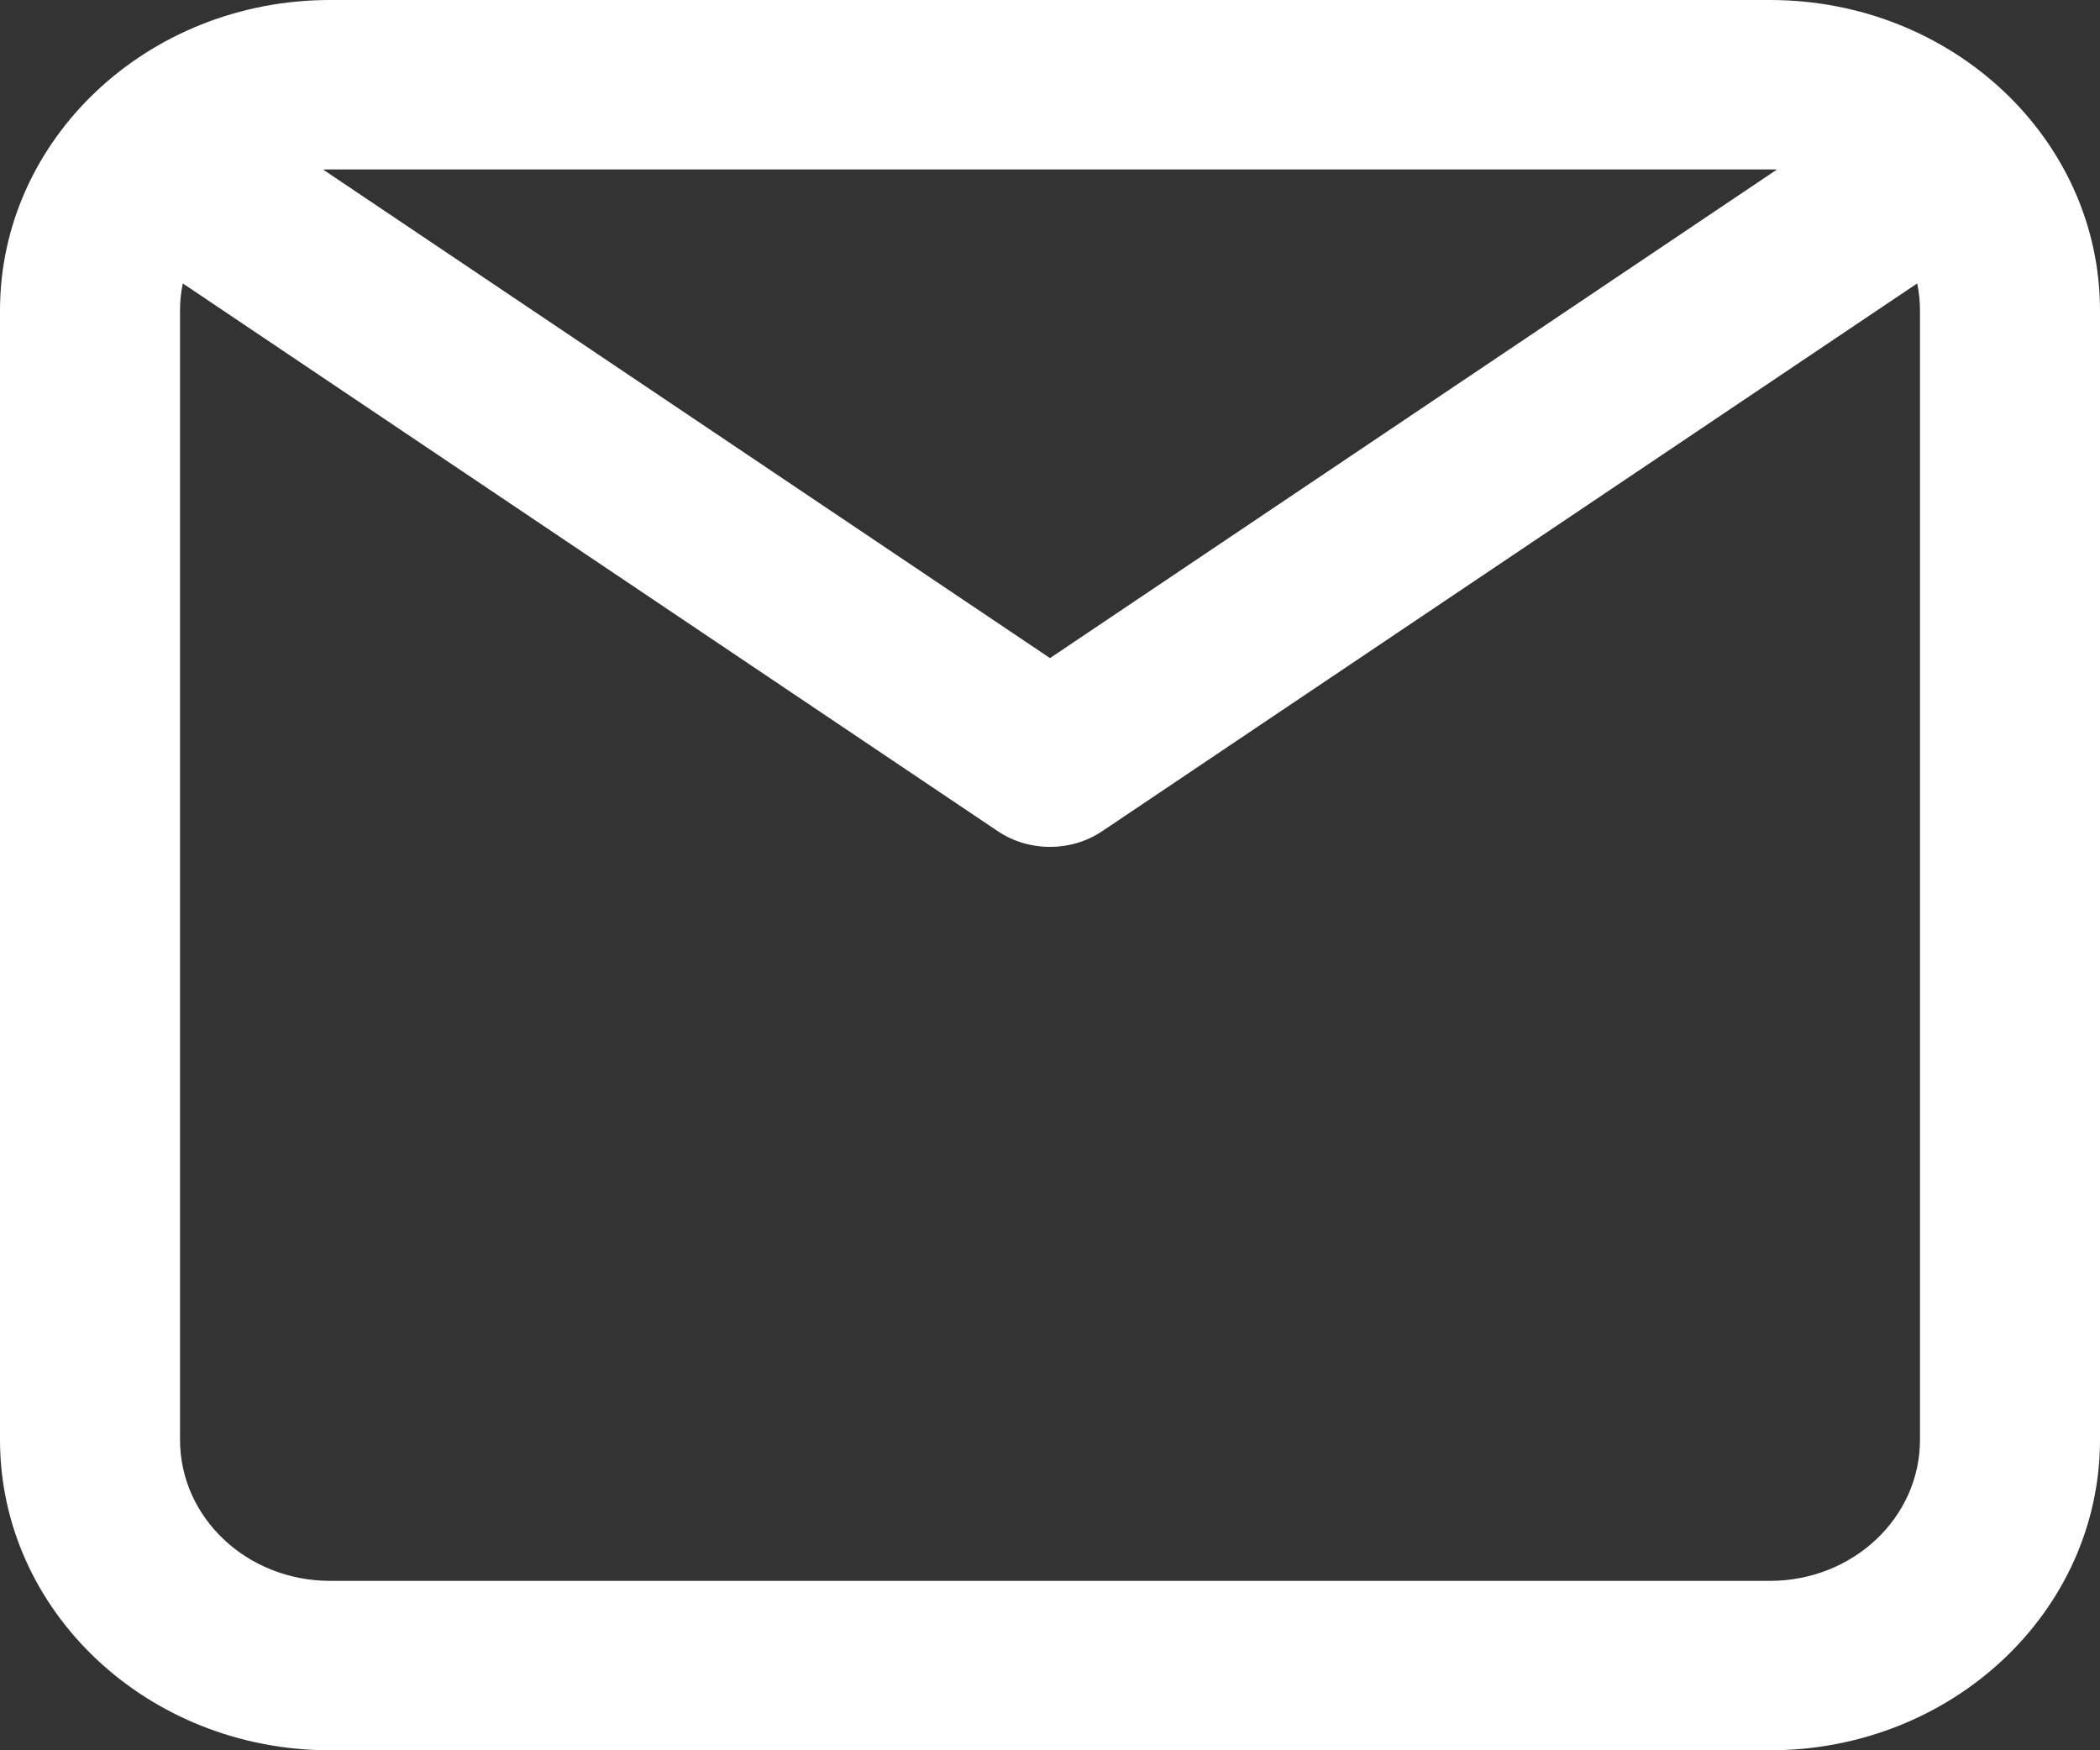 <svg width="18" height="15" viewBox="0 0 18 15" fill="none" xmlns="http://www.w3.org/2000/svg">
<rect x="0" y="0" width="18" height="15" fill="#333333" stroke="none"/>
<g clip-path="url(#clip0_2_3698)">
<path fill-rule="evenodd" clip-rule="evenodd" d="M0 2.661C0 1.192 1.266 0 2.829 0H15.171C16.734 0 18 1.192 18 2.661V12.339C18 13.809 16.734 15 15.171 15H2.829C1.266 15 0 13.809 0 12.339V2.661ZM1.567 2.429C1.551 2.504 1.543 2.582 1.543 2.661V12.339C1.543 13.007 2.118 13.548 2.829 13.548H15.171C15.882 13.548 16.457 13.007 16.457 12.339V2.661C16.457 2.582 16.449 2.504 16.433 2.429L9.448 7.123C9.18 7.303 8.82 7.303 8.552 7.123L1.567 2.429ZM2.769 1.453L9 5.64L15.231 1.453C15.211 1.452 15.191 1.452 15.171 1.452H2.829C2.809 1.452 2.789 1.452 2.769 1.453Z" fill="white"/>
</g>
<defs>
<clipPath id="clip0_2_3698">
<rect width="18" height="15" fill="white"/>
</clipPath>
</defs>
</svg>
